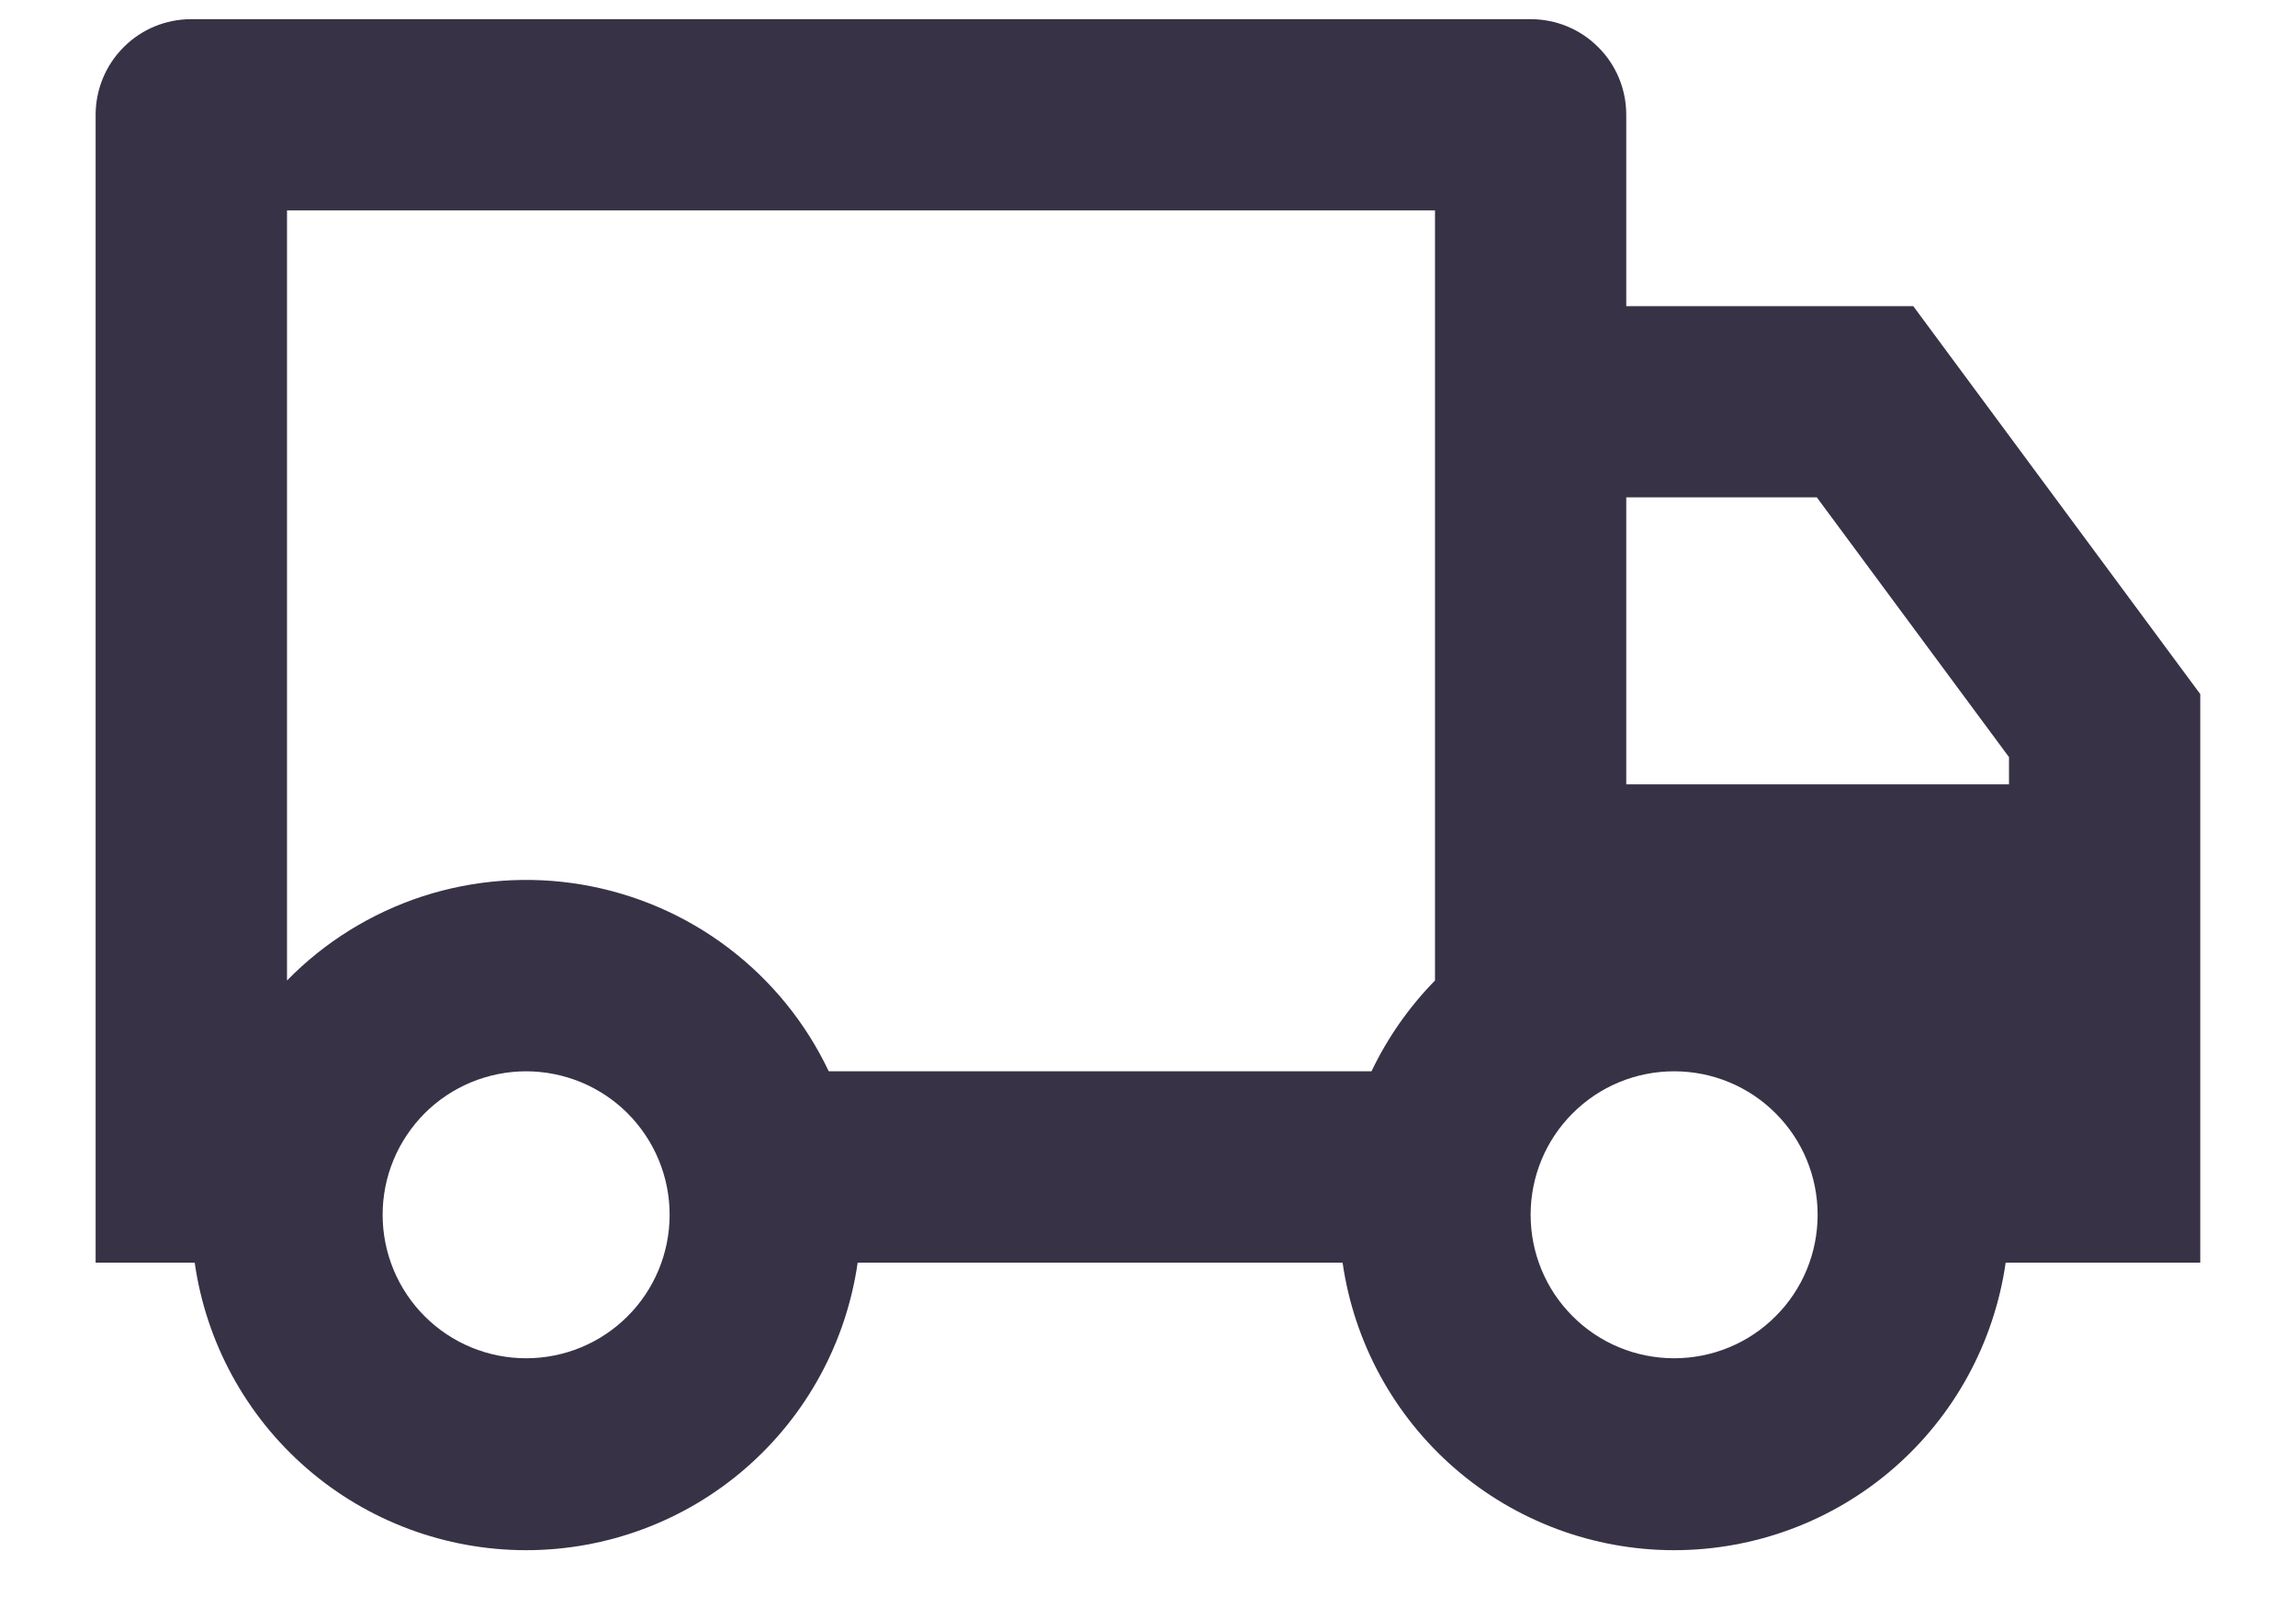 <svg width="20" height="14" viewBox="0 0 20 14" fill="none" xmlns="http://www.w3.org/2000/svg">
<path d="M7.471 11C7.371 11.695 7.025 12.331 6.494 12.792C5.964 13.252 5.285 13.505 4.583 13.505C3.881 13.505 3.202 13.252 2.672 12.792C2.141 12.331 1.795 11.695 1.696 11H0.833V1C0.833 0.779 0.921 0.567 1.077 0.411C1.233 0.254 1.445 0.167 1.666 0.167H13.333C13.554 0.167 13.766 0.254 13.922 0.411C14.079 0.567 14.166 0.779 14.166 1V2.667H16.666L19.166 6.047V11H17.471C17.371 11.695 17.025 12.331 16.494 12.792C15.964 13.252 15.285 13.505 14.583 13.505C13.881 13.505 13.202 13.252 12.672 12.792C12.141 12.331 11.795 11.695 11.695 11H7.471ZM12.5 1.833H2.5V8.542C2.828 8.206 3.234 7.955 3.68 7.809C4.127 7.664 4.602 7.628 5.066 7.706C5.529 7.784 5.967 7.972 6.342 8.256C6.717 8.539 7.018 8.909 7.219 9.333H11.947C12.087 9.039 12.275 8.772 12.5 8.542V1.833ZM14.166 6.833H17.5V6.596L15.826 4.333H14.166V6.833ZM14.583 11.833C14.915 11.833 15.233 11.702 15.467 11.467C15.702 11.233 15.833 10.915 15.833 10.583C15.833 10.251 15.702 9.933 15.467 9.699C15.233 9.464 14.915 9.333 14.583 9.333C14.251 9.333 13.933 9.464 13.699 9.699C13.464 9.933 13.333 10.251 13.333 10.583C13.333 10.915 13.464 11.233 13.699 11.467C13.933 11.702 14.251 11.833 14.583 11.833ZM5.833 10.583C5.833 10.419 5.801 10.257 5.738 10.105C5.675 9.953 5.583 9.816 5.467 9.699C5.351 9.583 5.213 9.491 5.061 9.428C4.91 9.366 4.747 9.333 4.583 9.333C4.419 9.333 4.256 9.366 4.105 9.428C3.953 9.491 3.815 9.583 3.699 9.699C3.583 9.816 3.491 9.953 3.428 10.105C3.365 10.257 3.333 10.419 3.333 10.583C3.333 10.915 3.465 11.233 3.699 11.467C3.934 11.702 4.251 11.833 4.583 11.833C4.915 11.833 5.232 11.702 5.467 11.467C5.701 11.233 5.833 10.915 5.833 10.583Z" fill="#373245"/>
</svg>
